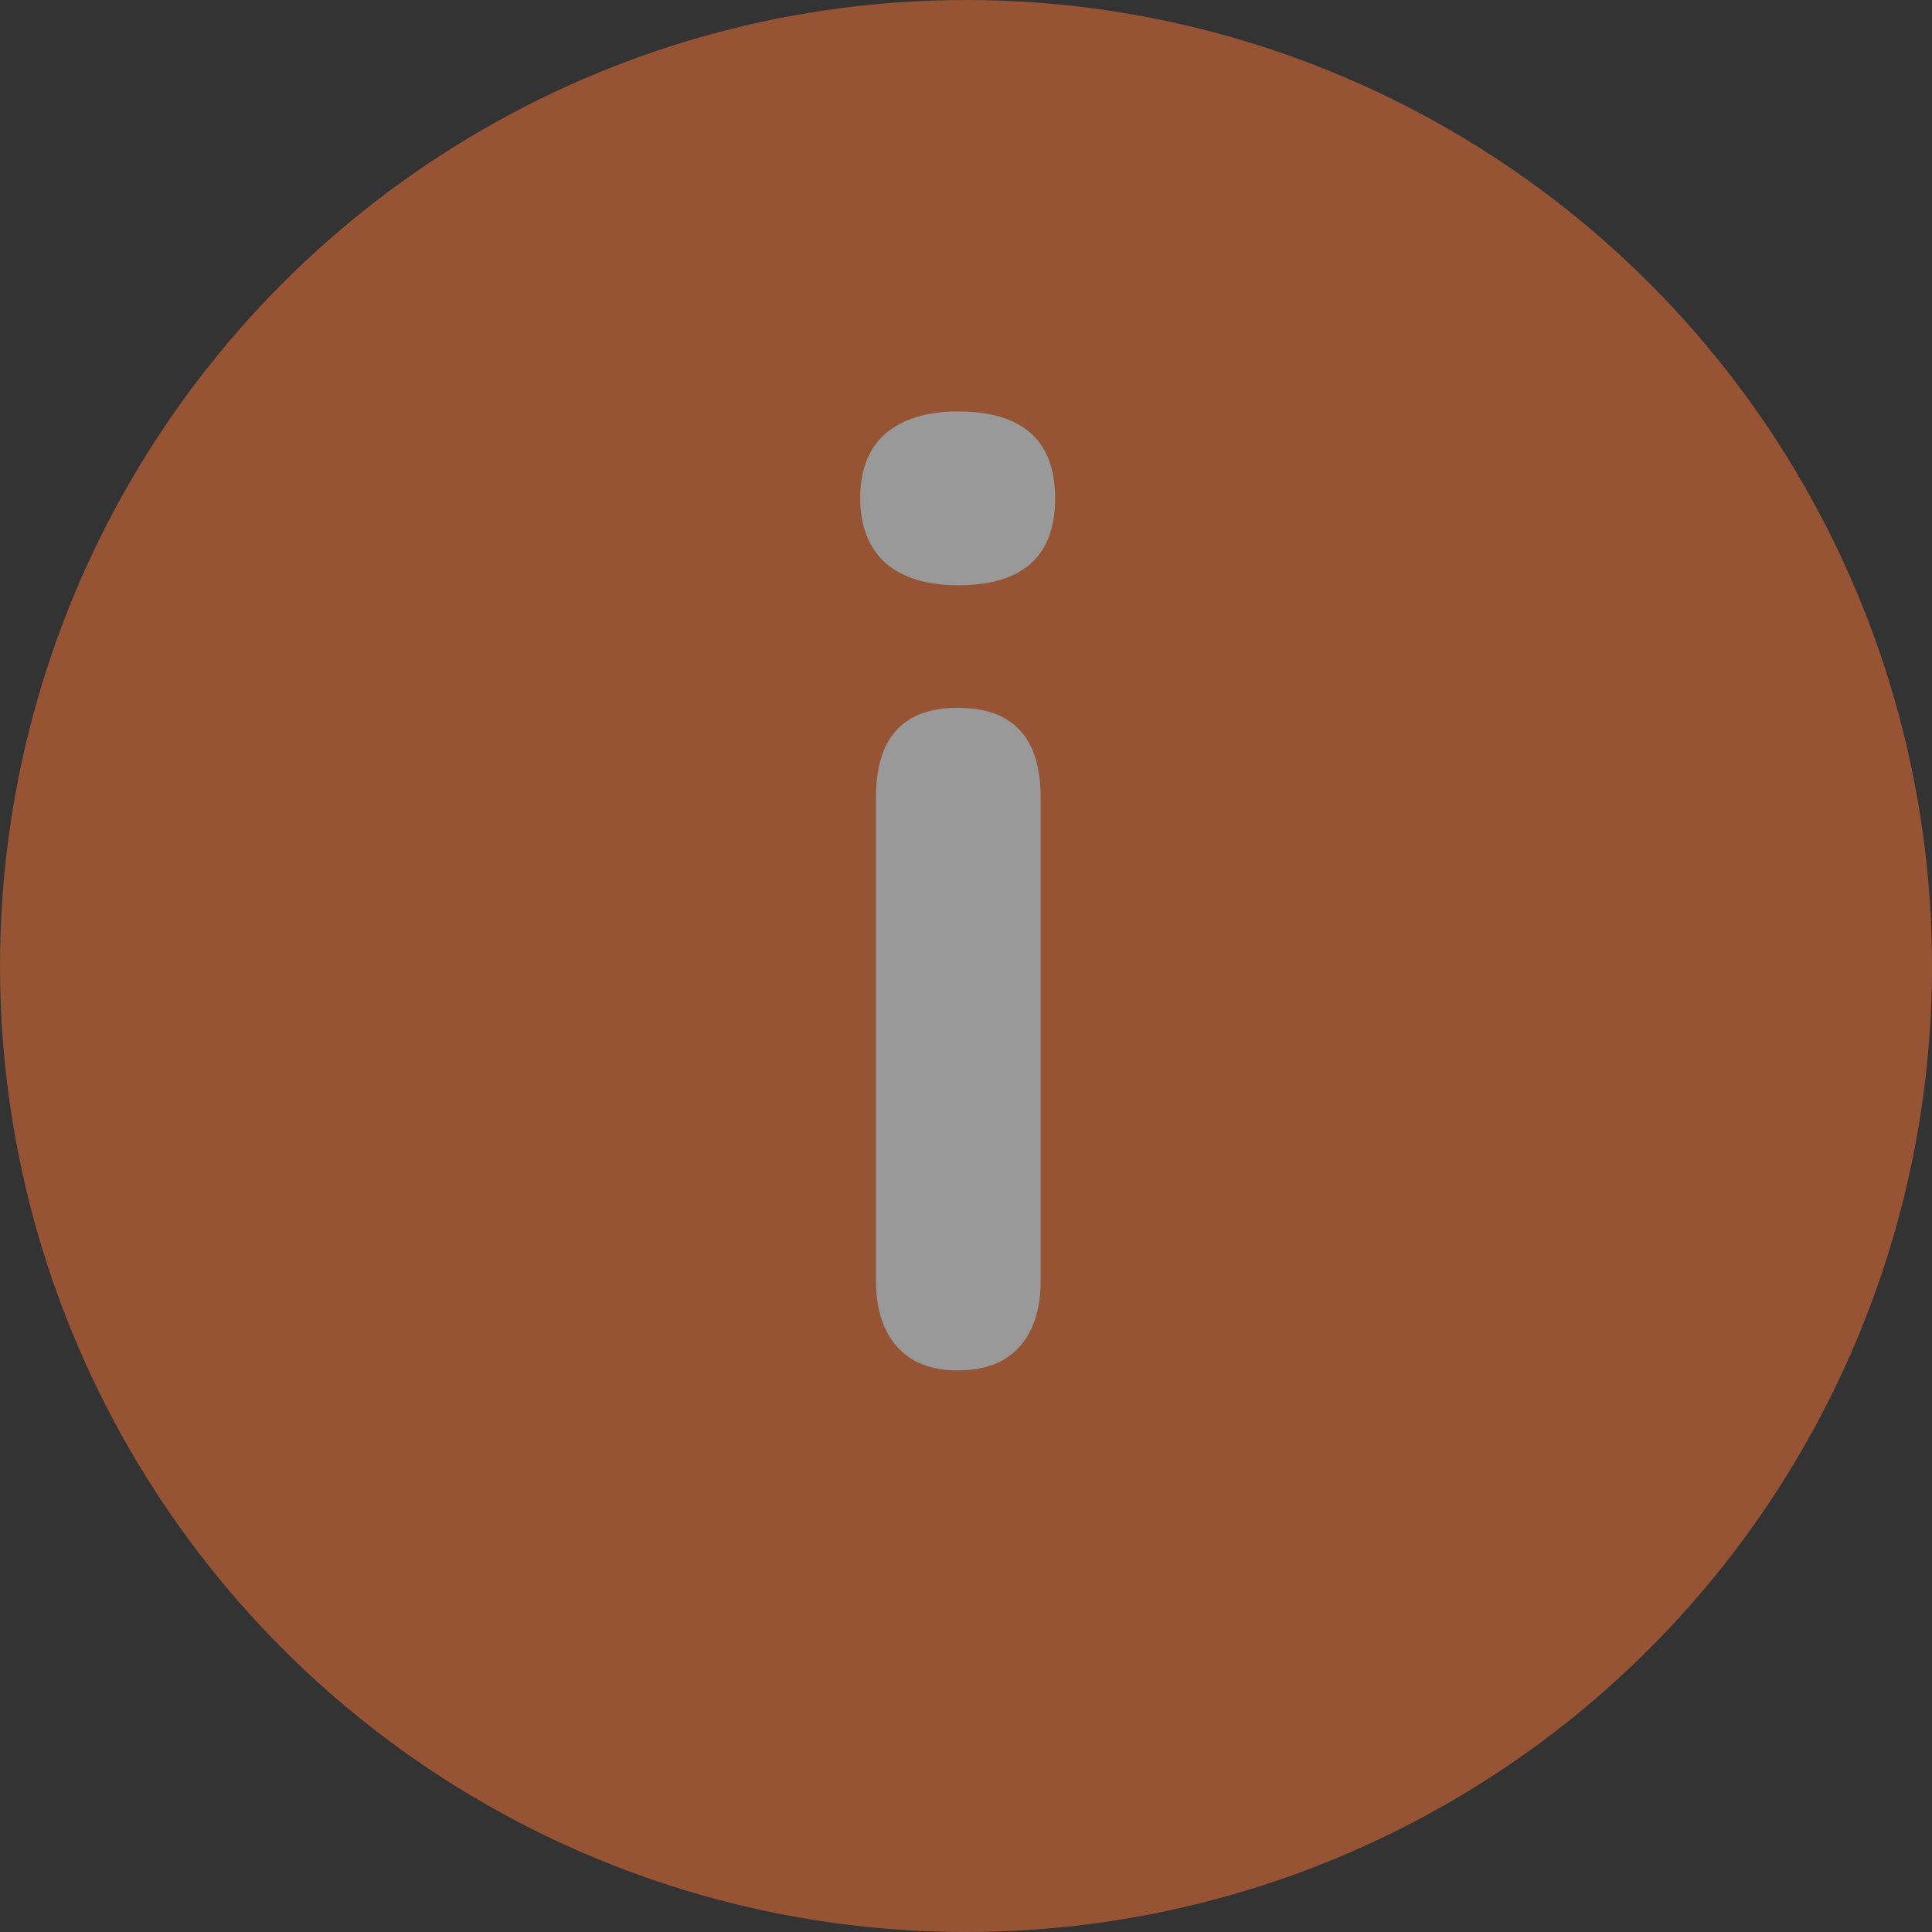 <?xml version="1.0" encoding="UTF-8"?> <svg xmlns="http://www.w3.org/2000/svg" width="44" height="44" viewBox="0 0 44 44" fill="none"><rect x="0" y="0" width="44" height="44" fill="#333333" stroke="none"/><g opacity="0.5"><circle cx="22" cy="22" r="22" fill="#FC7535"></circle><path d="M21.81 13.33C21.11 13.33 20.56 13.16 20.16 12.82C19.78 12.46 19.59 11.97 19.59 11.35C19.59 10.71 19.78 10.22 20.16 9.88C20.56 9.54 21.11 9.37 21.81 9.37C23.29 9.37 24.03 10.03 24.03 11.35C24.03 12.67 23.29 13.33 21.81 13.33ZM21.81 31.21C21.21 31.21 20.75 31.03 20.43 30.67C20.11 30.31 19.95 29.81 19.95 29.17V18.16C19.95 16.8 20.57 16.12 21.81 16.12C23.07 16.12 23.7 16.8 23.7 18.16V29.17C23.7 29.81 23.54 30.31 23.22 30.67C22.9 31.03 22.43 31.21 21.81 31.21Z" fill="white"></path></g></svg> 